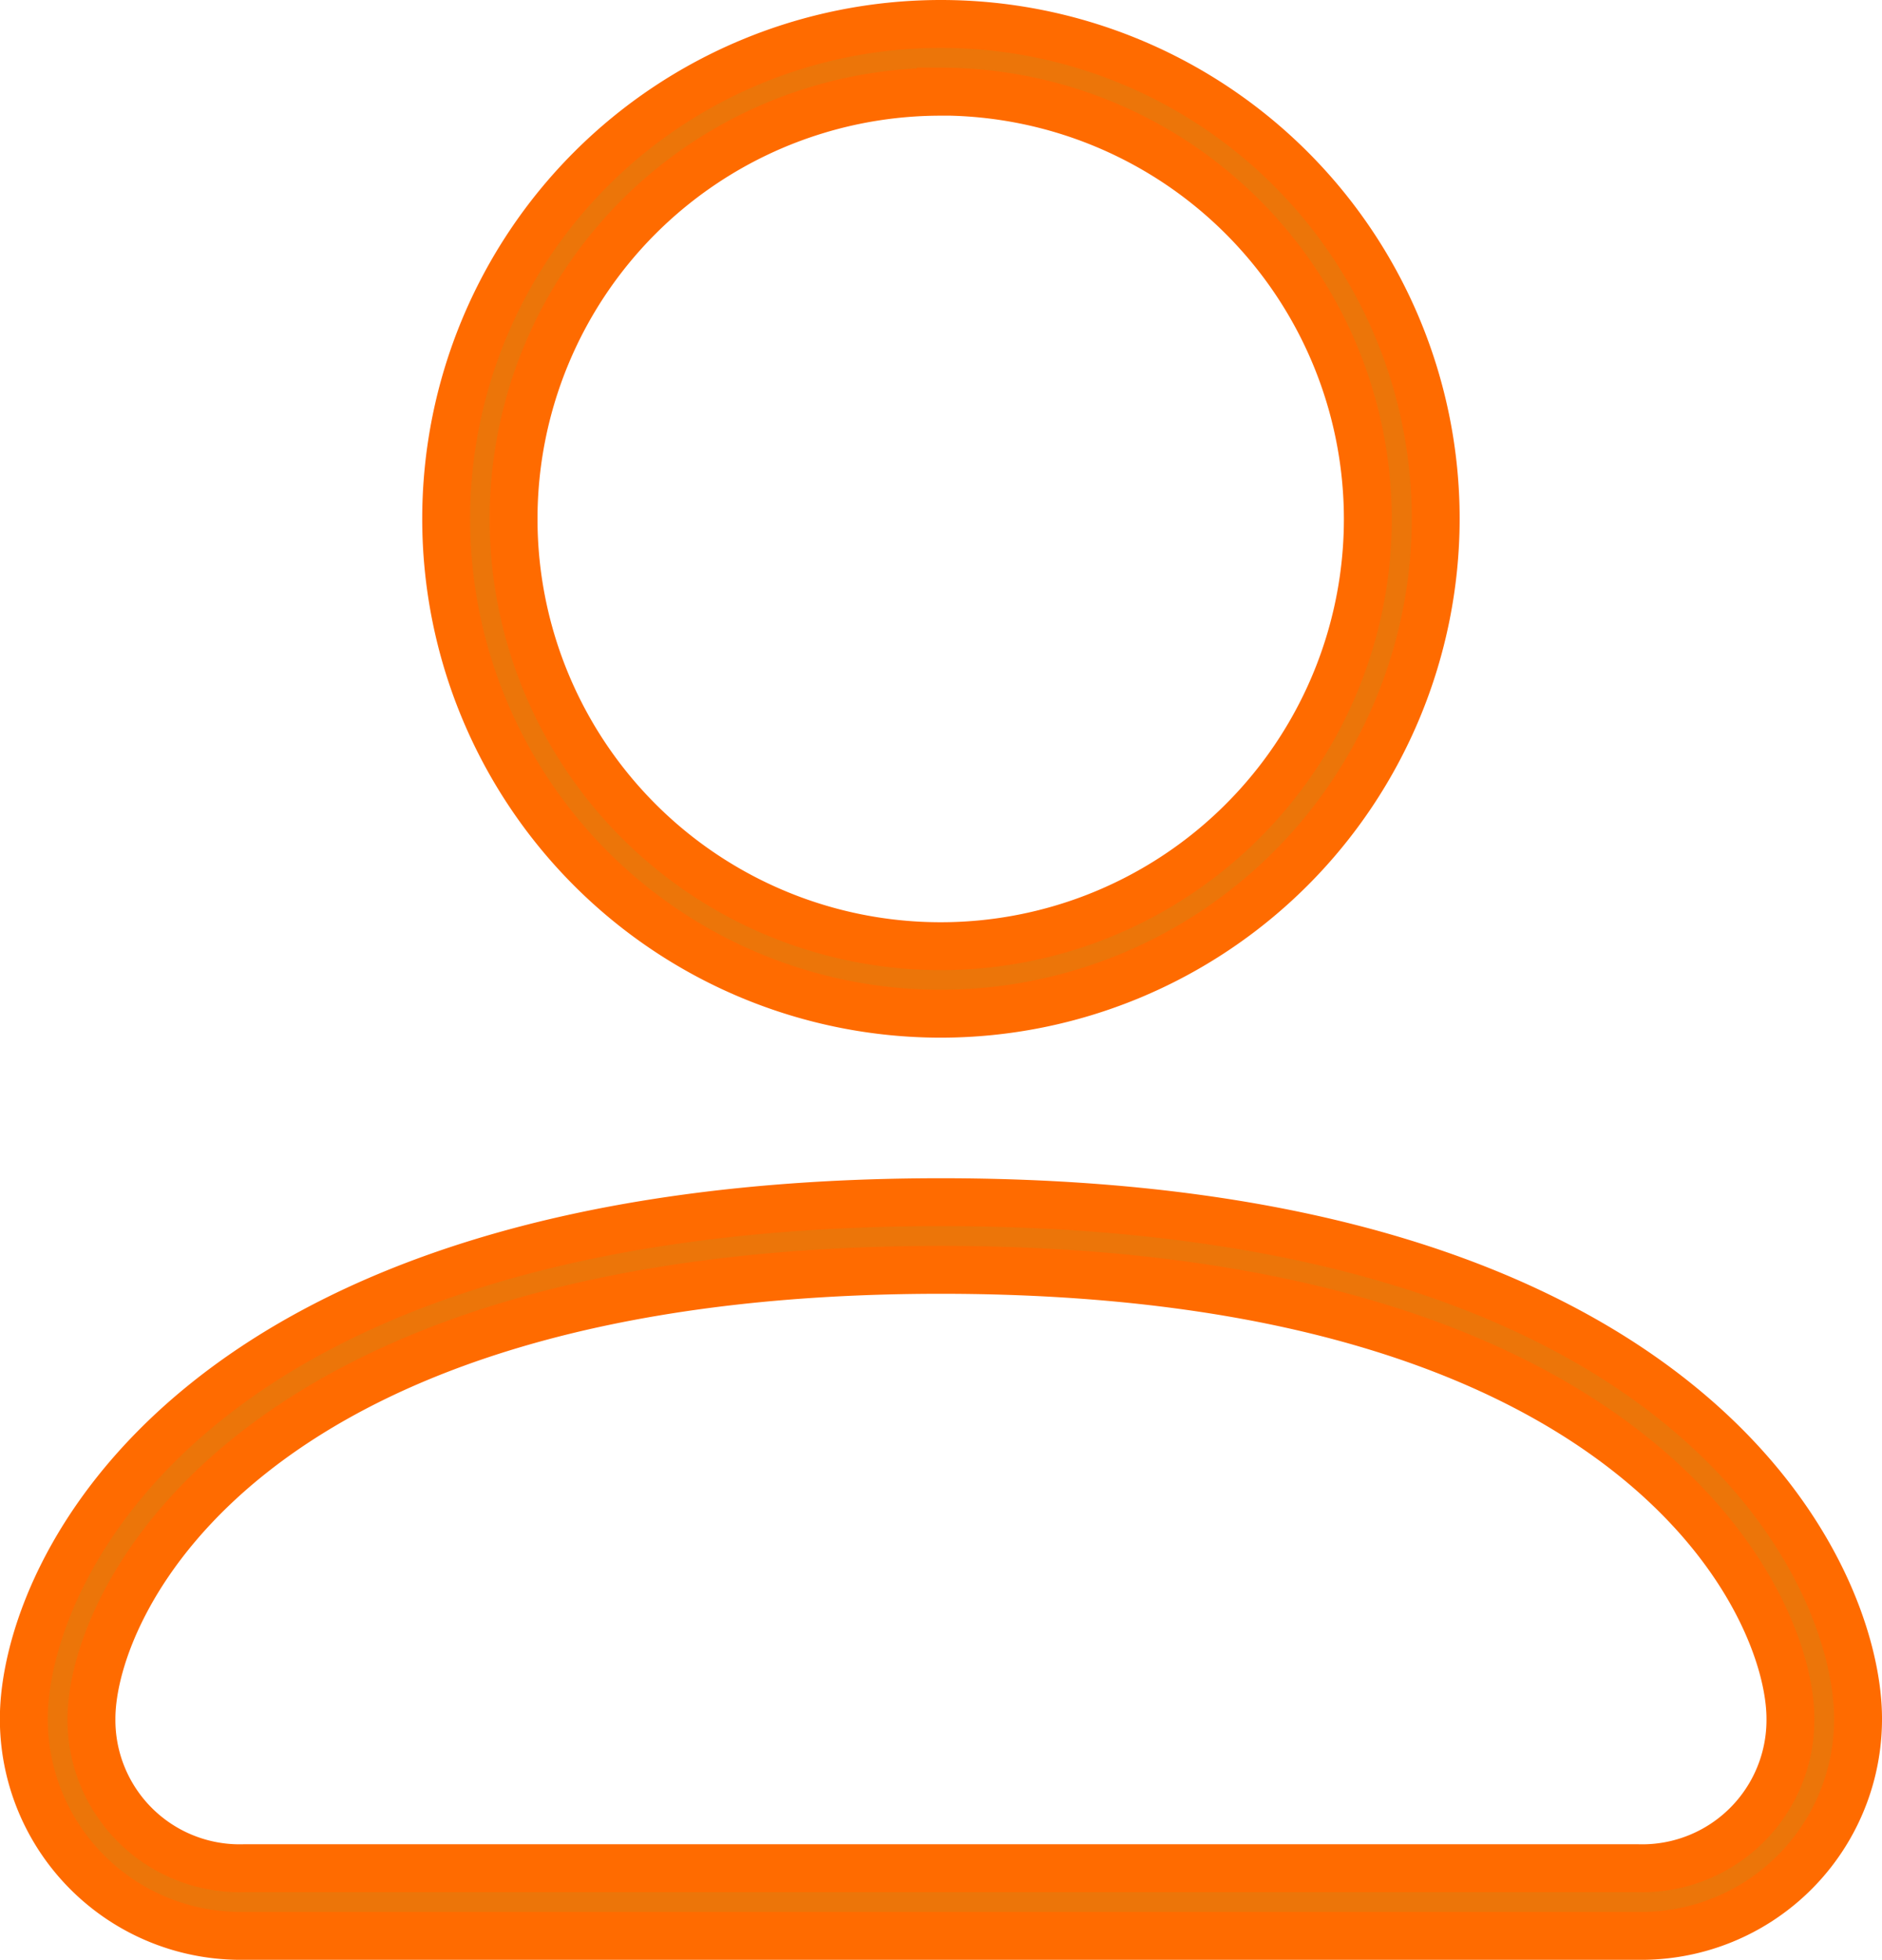 <svg xmlns="http://www.w3.org/2000/svg" width="15.721" height="16.367" viewBox="0 0 15.721 16.367">
    <defs>
        <style>
            .cls-1{fill:#ec7509;stroke:#ff6b00;stroke-miterlimit:10;stroke-width:.4px}
        </style>
    </defs>
    <g id="Group_2841" data-name="Group 2841" transform="translate(-1023.854 -1169.8)">
        <path id="Shape" d="M4.133 8.266a4.133 4.133 0 1 1 4.134-4.133 4.138 4.138 0 0 1-4.134 4.133zm0-7.7A3.568 3.568 0 1 0 7.7 4.133 3.572 3.572 0 0 0 4.133.565z" class="cls-1" transform="translate(1027.58 1170)"/>
        <path id="Shape-2" d="M13.48 6.127H1.842A1.811 1.811 0 0 1 0 4.313C0 3.113 1.376 0 7.661 0s7.661 3.113 7.661 4.313a1.811 1.811 0 0 1-1.842 1.814zM7.661.565C1.869.565.565 3.34.565 4.313a1.238 1.238 0 0 0 1.277 1.249H13.48a1.238 1.238 0 0 0 1.277-1.249c0-.973-1.304-3.748-7.096-3.748z" class="cls-1" data-name="Shape" transform="translate(1024.053 1179.84)"/>
    </g>
</svg>
